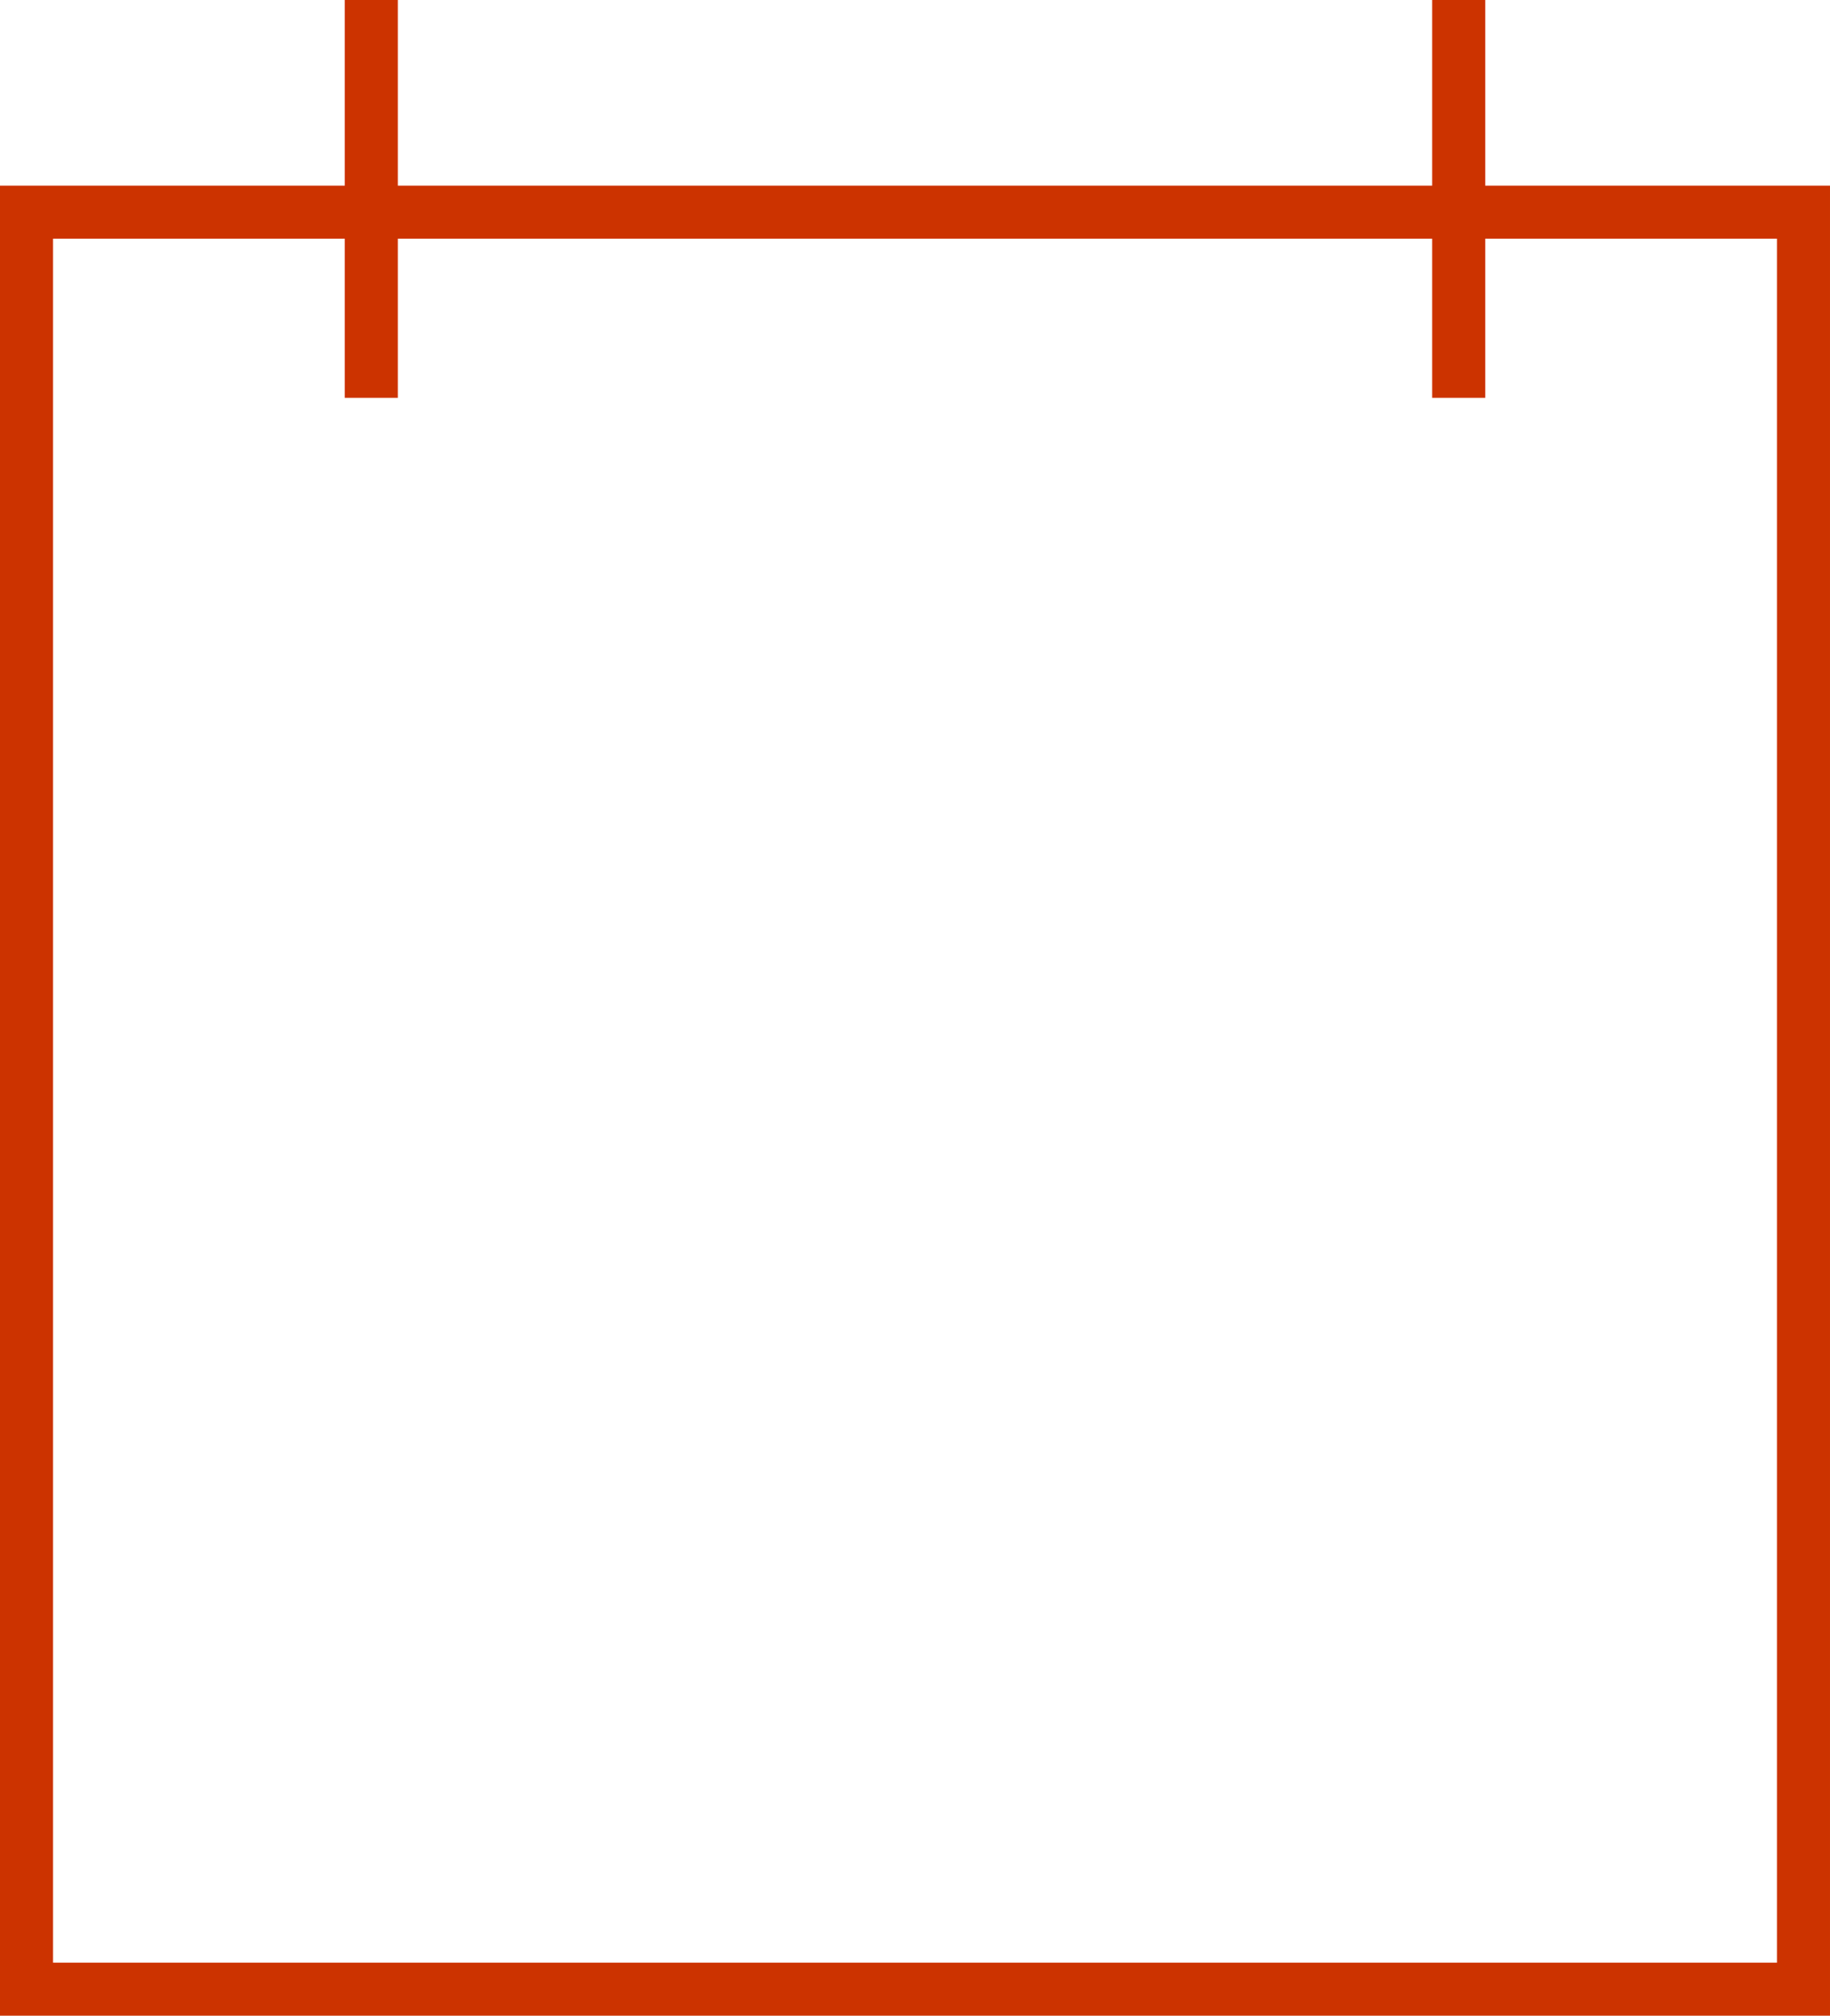 <?xml version="1.0" encoding="UTF-8"?>
<svg id="Livello_1" xmlns="http://www.w3.org/2000/svg" version="1.1" viewBox="0 0 69 76">
  <!-- Generator: Adobe Illustrator 29.3.1, SVG Export Plug-In . SVG Version: 2.1.0 Build 151)  -->
  <defs>
    <style>
      .st0 {
        fill: none;
        stroke: #c30;
        stroke-width: 2px;
      }
    </style>
  </defs>
  <rect class="st0" x="1" y="8" width="67" height="67"/>
  <line class="st0" x1="14" y1="15" x2="14" y2="0"/>
  <line class="st0" x1="55" y1="15" x2="55" y2="0"/>
</svg>